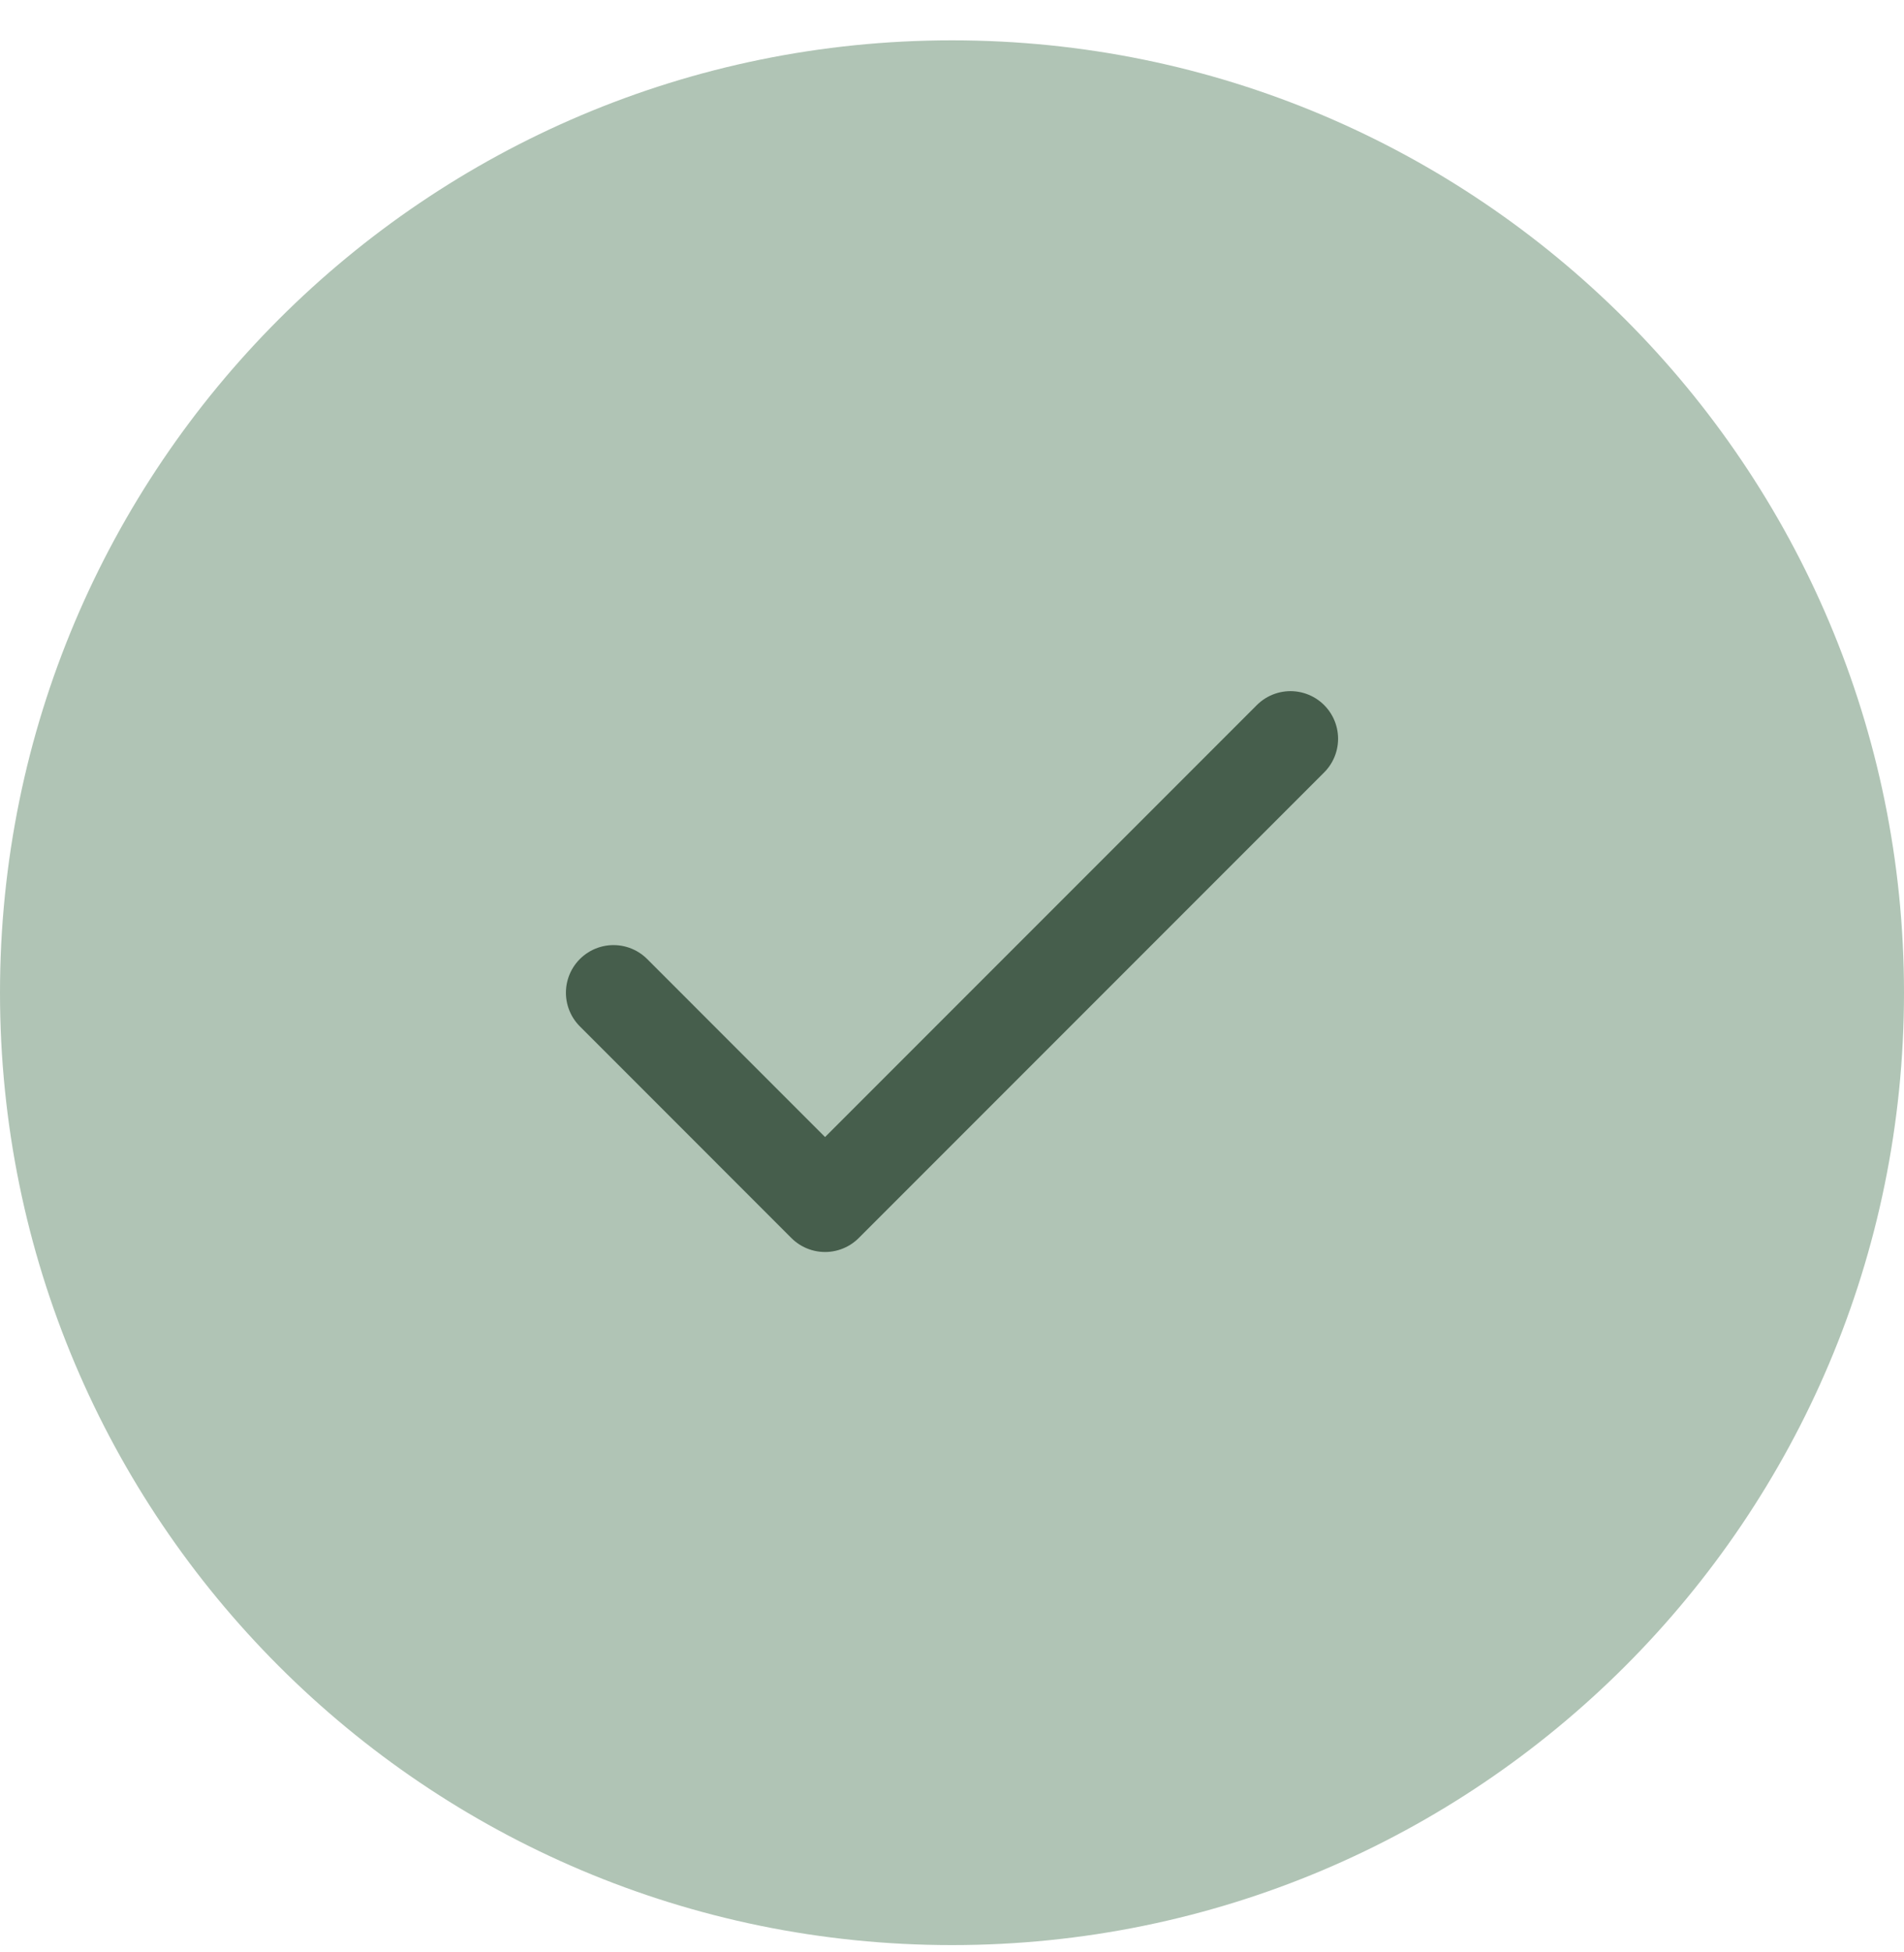 <svg width="40" height="41" viewBox="0 0 40 41" fill="none" xmlns="http://www.w3.org/2000/svg">
<path d="M0 20.847C0 9.801 8.954 0.847 20 0.847V0.847C31.046 0.847 40 9.801 40 20.847V20.847C40 31.893 31.046 40.847 20 40.847V40.847C8.954 40.847 0 31.893 0 20.847V20.847Z" fill="#B0C4B5"/>
<g clip-path="url(#clip0_1_616)">
<path d="M27.111 15.514L17.333 25.292L12.889 20.847" stroke="#465E4C" stroke-width="2" stroke-linecap="round" stroke-linejoin="round"/>
</g>
<defs>
<clipPath id="clip0_1_616">
<rect width="21.333" height="21.333" fill="white" transform="translate(9.333 10.181)"/>
</clipPath>
</defs>
</svg>
